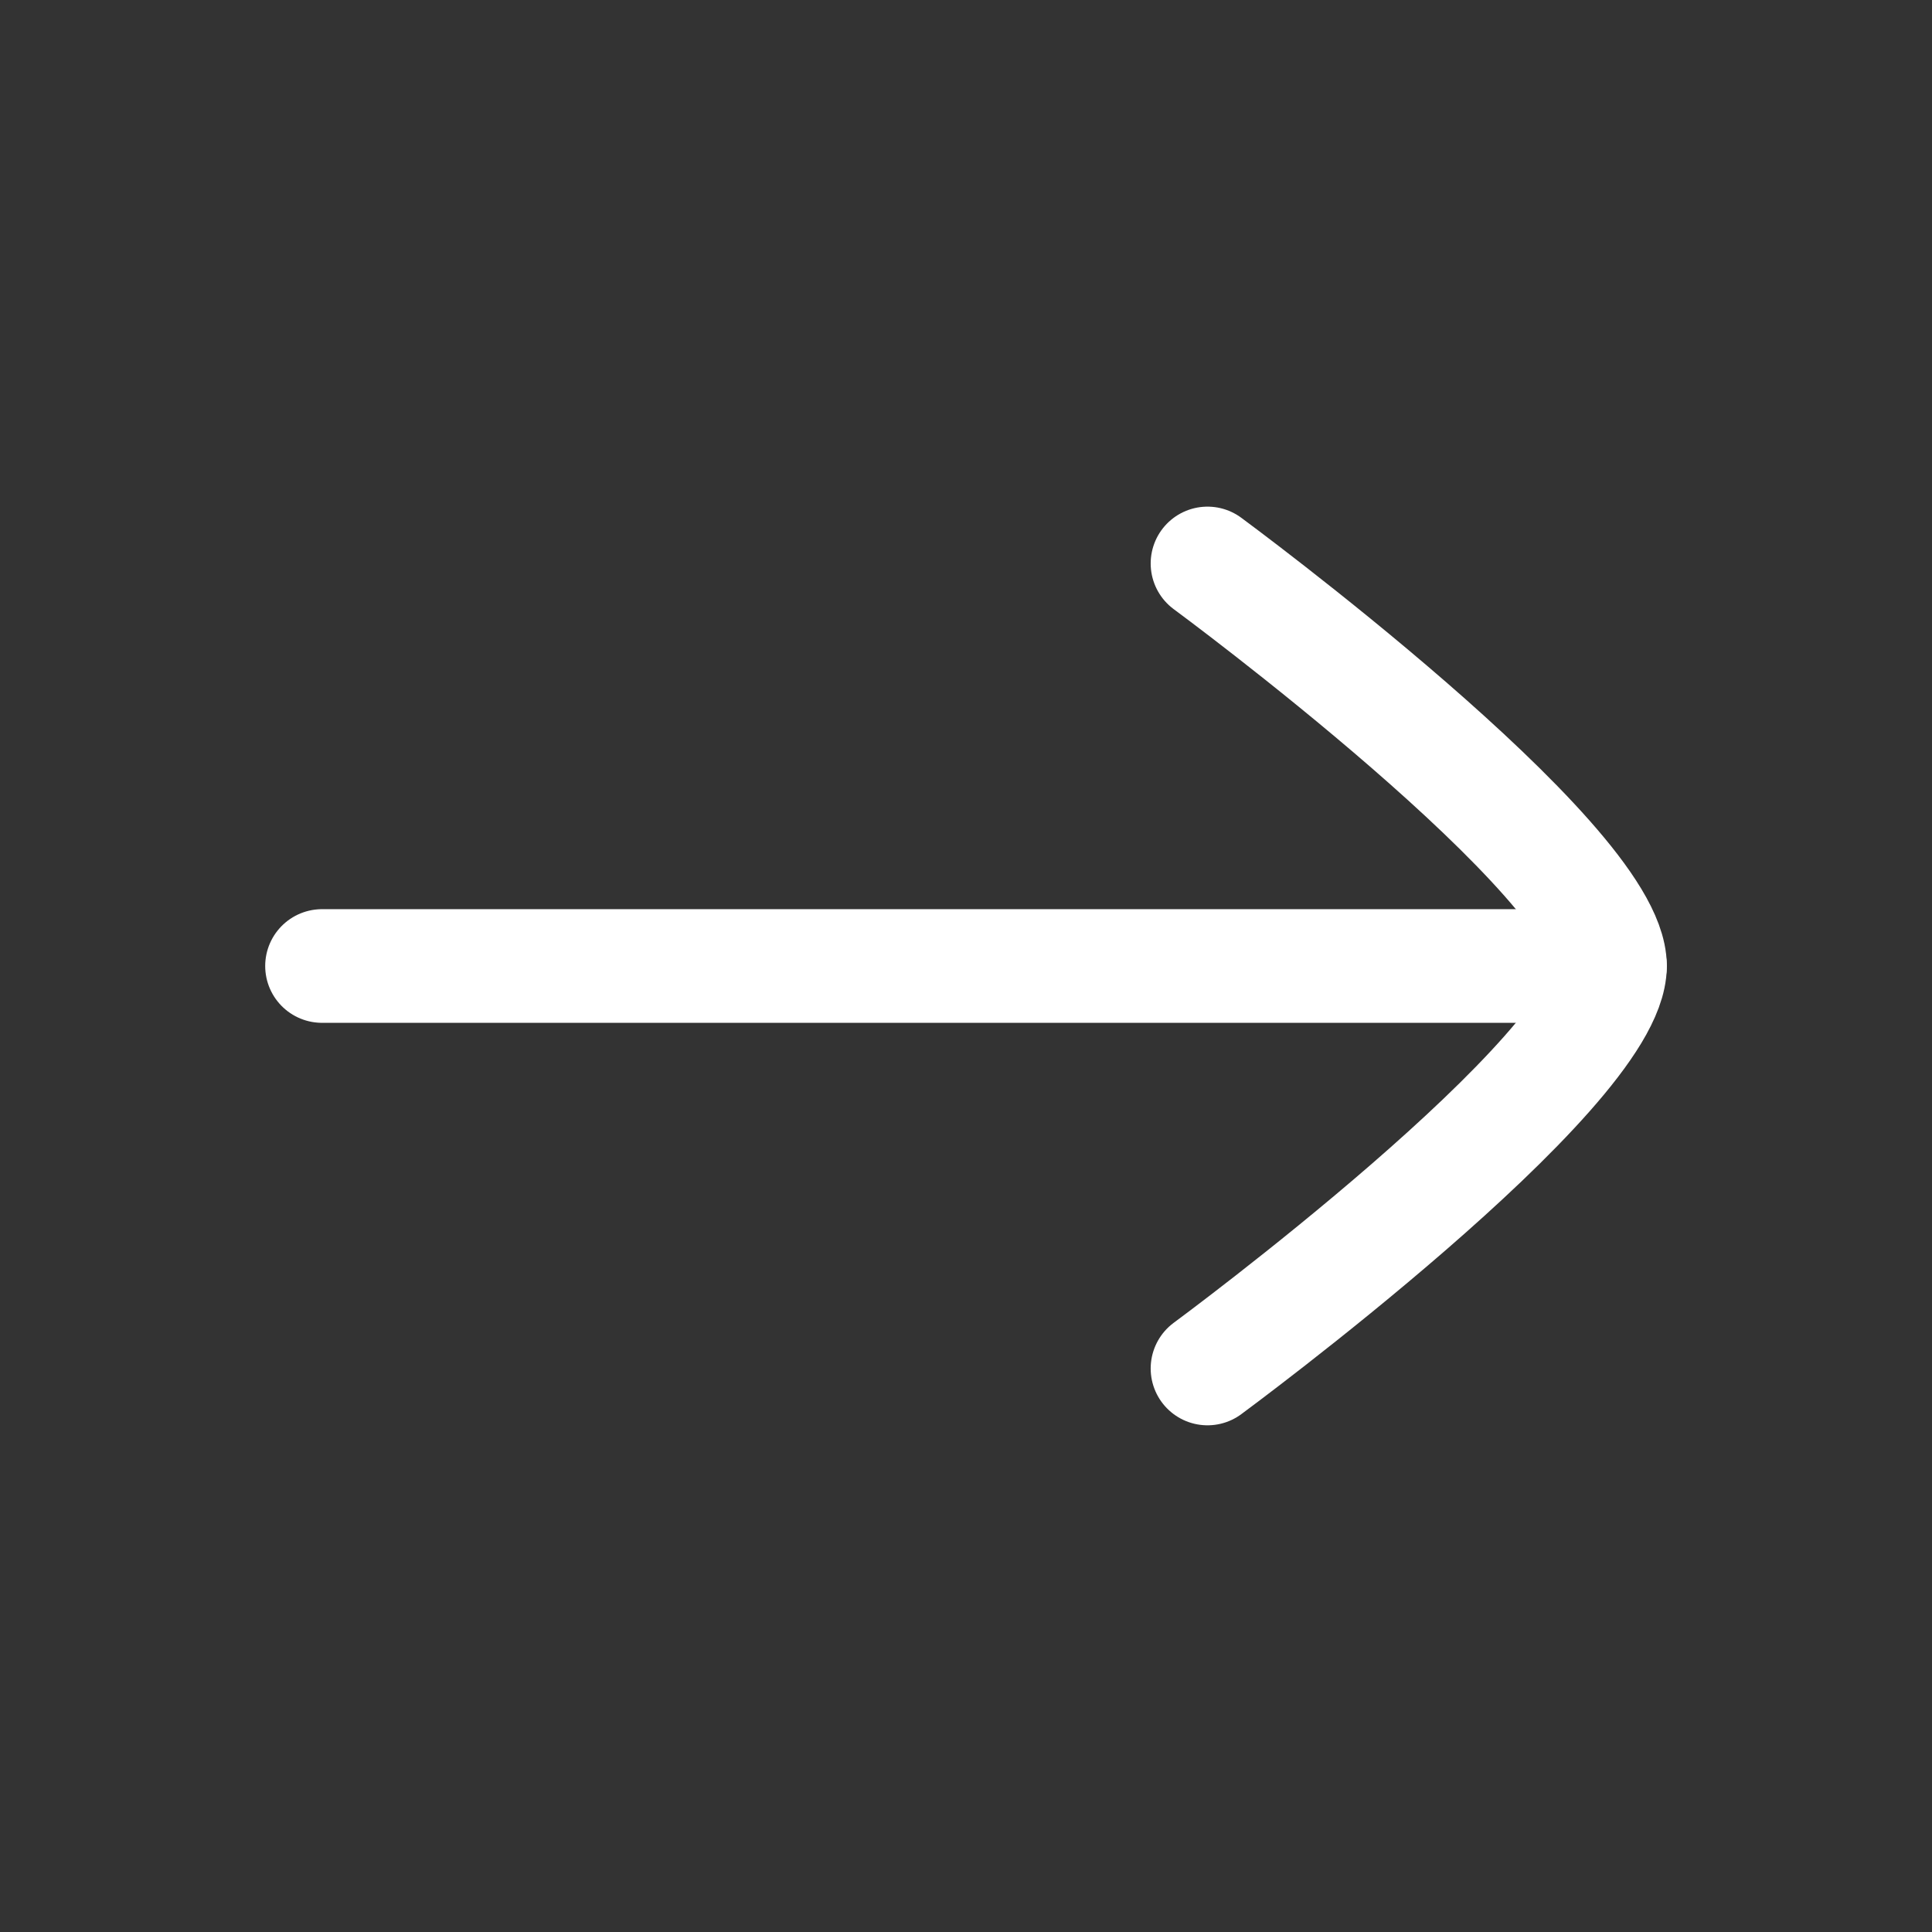 <svg width="34" height="34" viewBox="0 0 34 34" fill="none" xmlns="http://www.w3.org/2000/svg">
<rect x="0" y="0" width="34" height="34" fill="#333333" stroke="none"/>
<path d="M28.333 17H5.667" stroke="white" stroke-width="2" stroke-linecap="round" stroke-linejoin="round"/>
<path d="M21.25 24.083C21.25 24.083 28.333 18.866 28.333 17C28.333 15.133 21.25 9.916 21.25 9.916" stroke="white" stroke-width="2" stroke-linecap="round" stroke-linejoin="round"/>
</svg>
